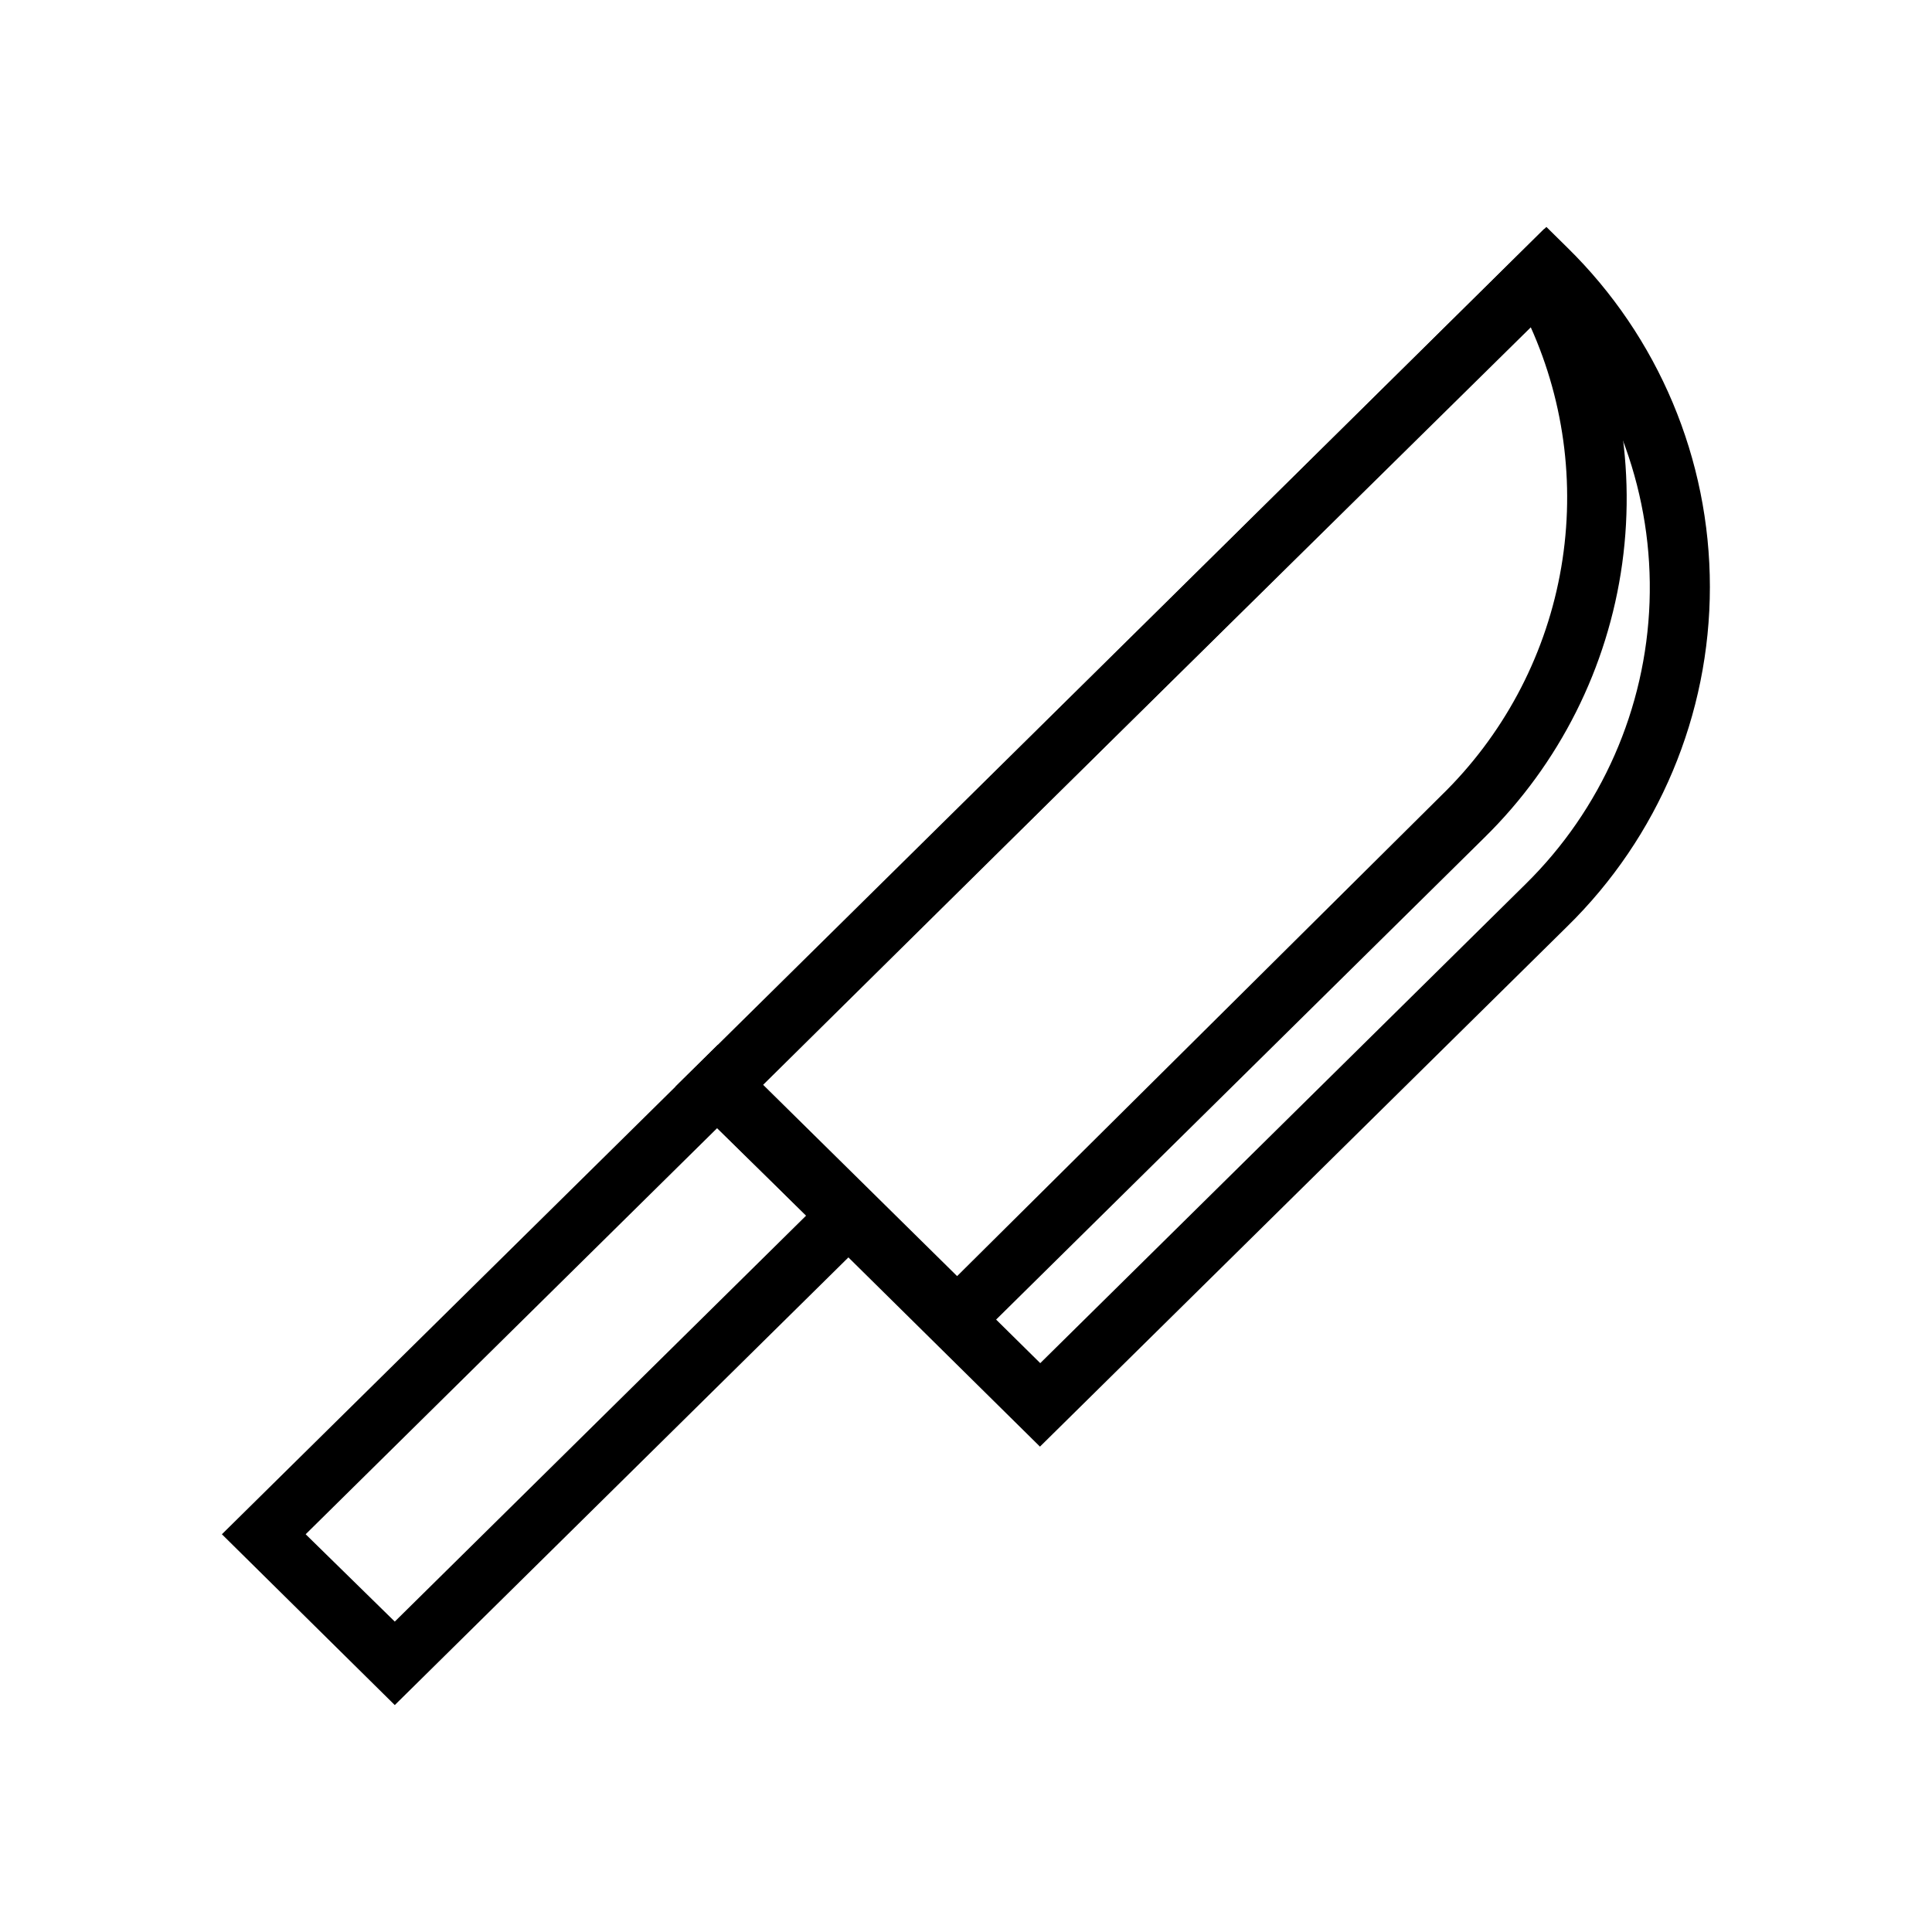 <?xml version="1.0" encoding="UTF-8"?>
<!-- Uploaded to: SVG Repo, www.svgrepo.com, Generator: SVG Repo Mixer Tools -->
<svg fill="#000000" width="800px" height="800px" version="1.1" viewBox="144 144 512 512" xmlns="http://www.w3.org/2000/svg">
 <g>
  <path d="m419.6 527.37-96.59-95.41 230.8-227.82 5.512 5.434c24.188 23.691 37.816 56.121 37.816 89.977s-13.629 66.285-37.816 89.977zm-74.156-95.41 74.234 73.289 128.63-126.97c20.094-19.773 31.844-46.492 32.84-74.664 0.996-28.172-8.84-55.656-27.488-76.797z"/>
  <path d="m397.64 503.91-73.84-72.422 229.47-226.88 5.117 8.816c13.867 24.172 19.328 52.262 15.523 79.867-3.805 27.609-16.652 53.172-36.539 72.695zm-51.402-72.422 51.406 50.695 128.31-127.37c16.227-15.785 27.199-36.184 31.422-58.422 4.227-22.238 1.5-45.242-7.805-65.875z"/>
  <path d="m248.62 595.86-45.816-45.266 131.46-129.73 45.816 45.266zm-23.617-45.266 23.617 23.145 109.03-107.61-23.617-23.145z"/>
 </g>
</svg>